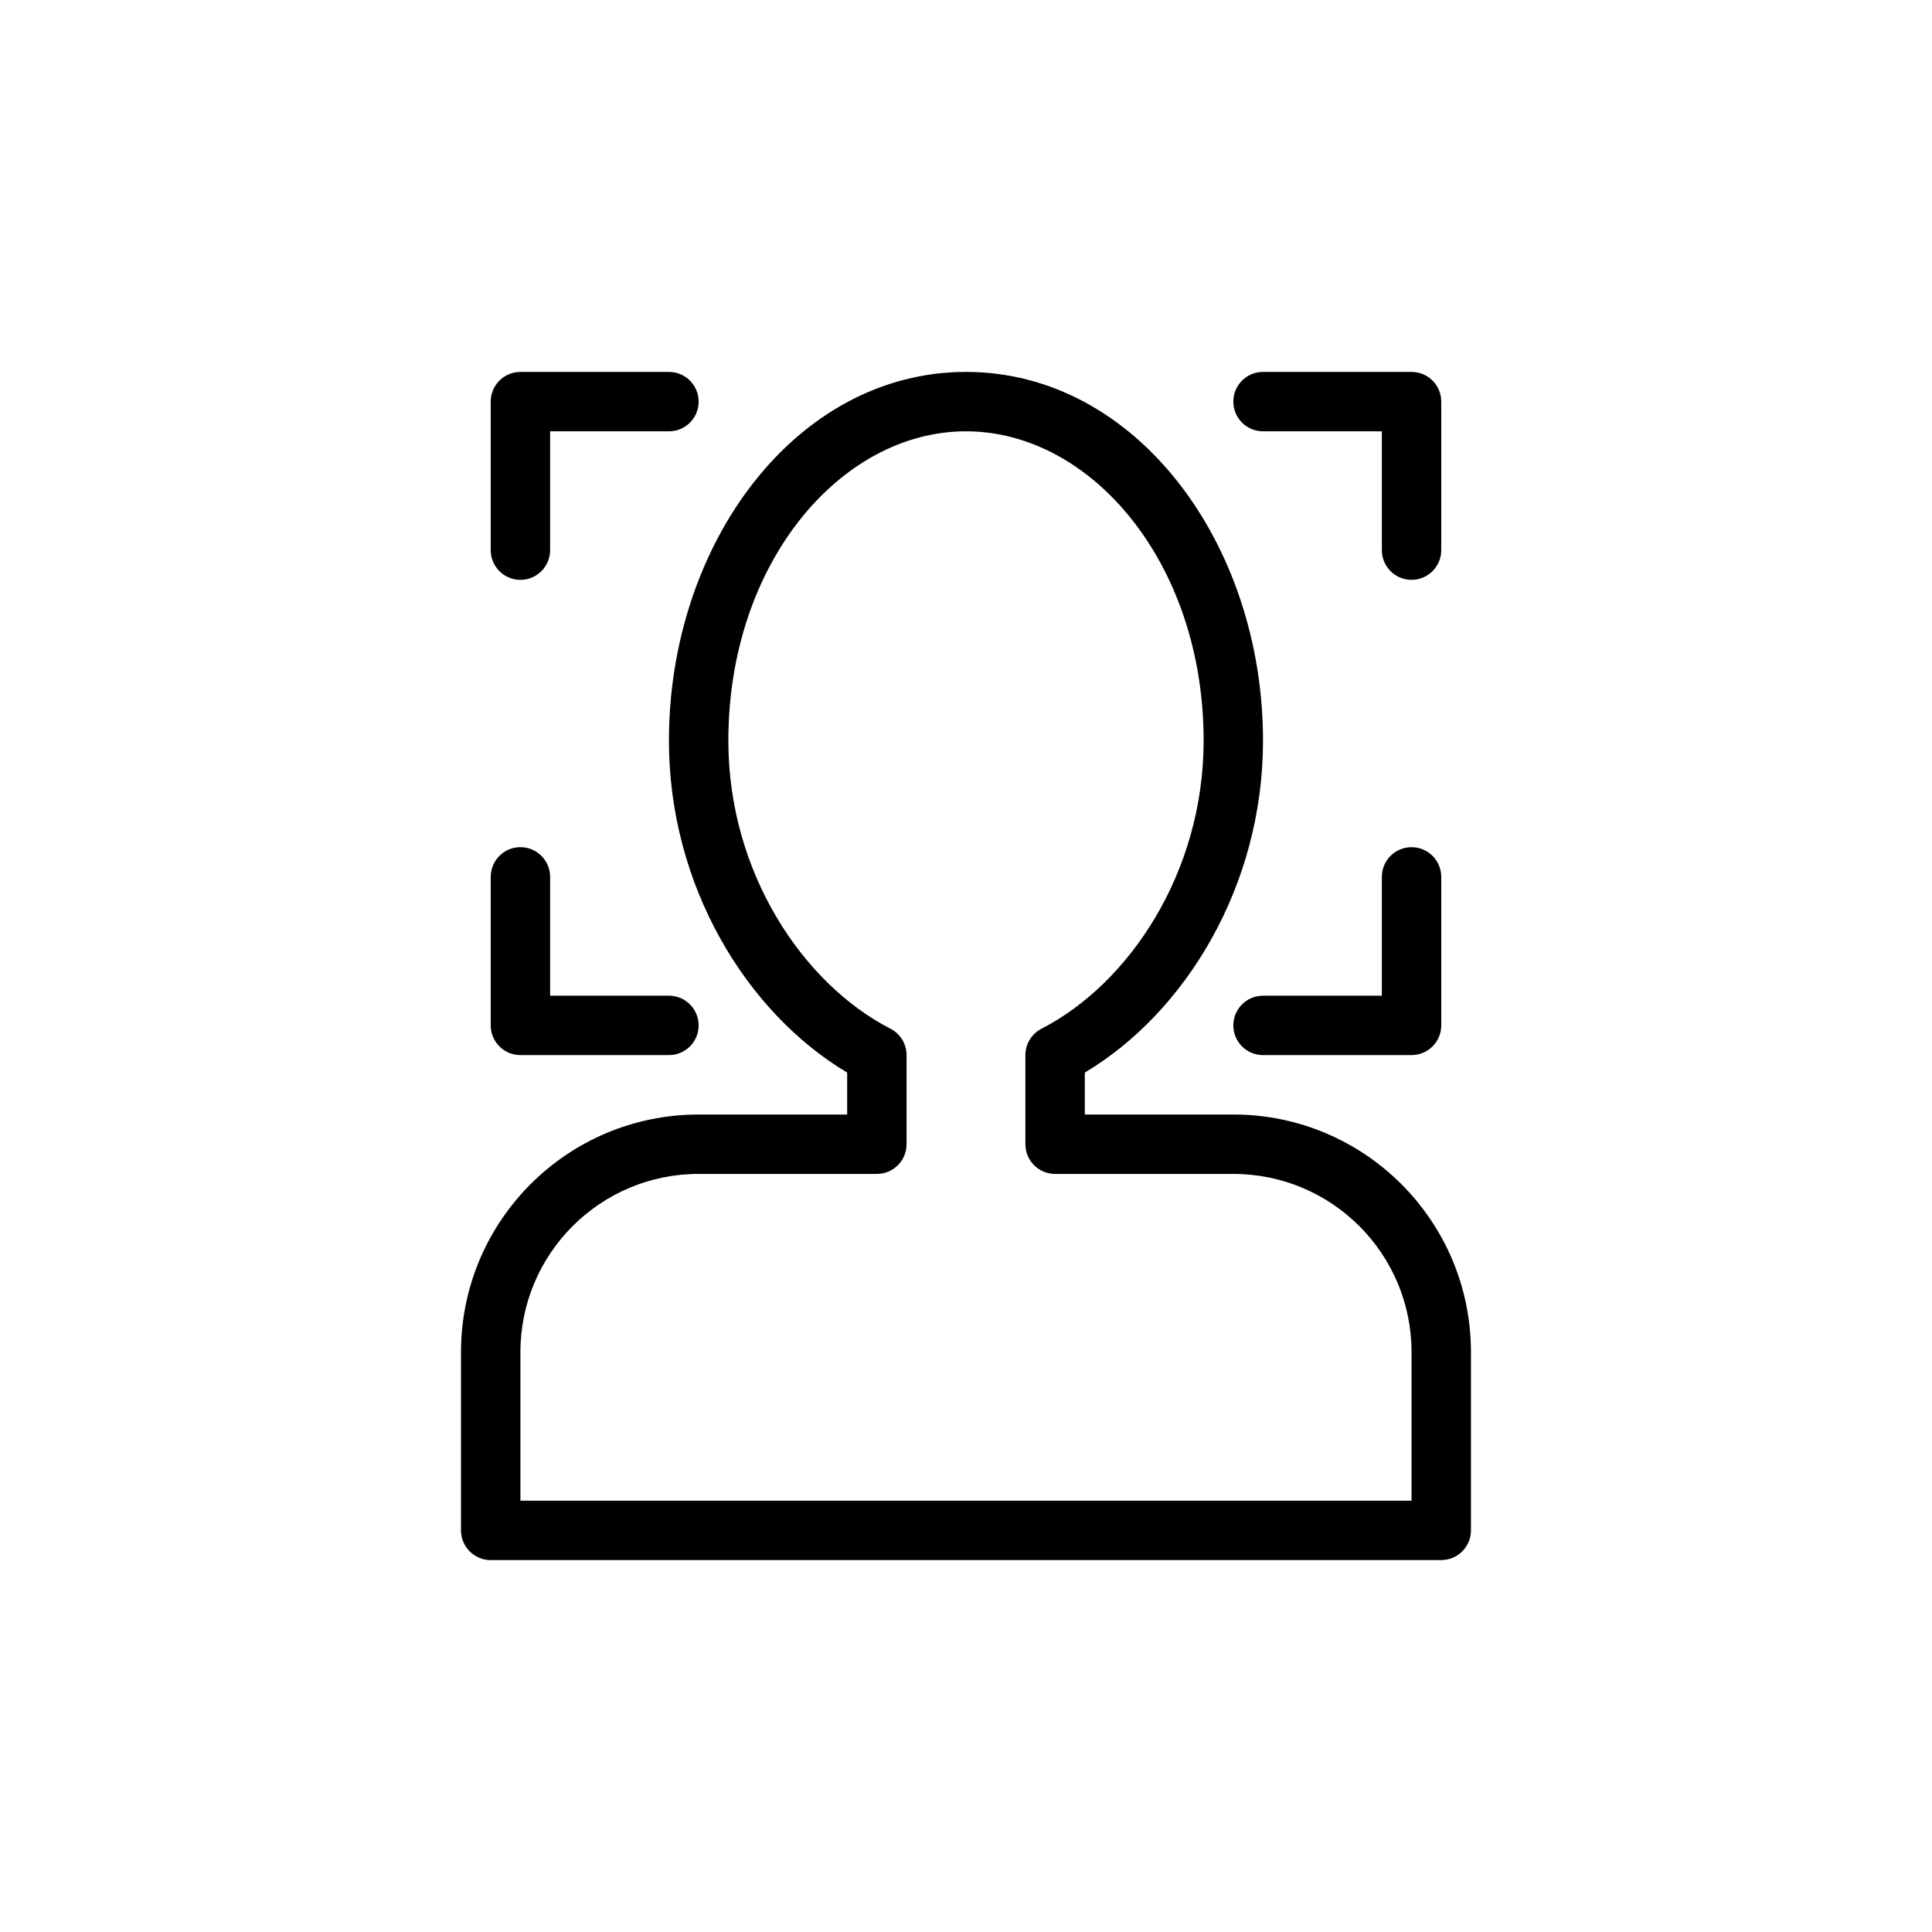 <?xml version="1.0" encoding="UTF-8"?>
<!-- Uploaded to: ICON Repo, www.svgrepo.com, Generator: ICON Repo Mixer Tools -->
<svg fill="#000000" width="800px" height="800px" version="1.1" viewBox="144 144 512 512" xmlns="http://www.w3.org/2000/svg">
 <path d="m337.02 340.29c0-47.129 29.836-81.988 62.977-81.988 33.137 0 62.977 34.859 62.977 81.988 0 34.926-19.762 64.414-42.957 76.324-2.625 1.348-4.277 4.051-4.277 7v23.617c0 4.348 3.523 7.871 7.871 7.871h47.234c26.086 0 47.23 21.148 47.23 47.234v39.359h-236.16v-39.359c0-26.086 21.148-47.234 47.23-47.234h47.234c4.348 0 7.871-3.523 7.871-7.871v-23.617c0-2.949-1.648-5.652-4.277-7-23.191-11.91-42.953-41.398-42.953-76.324zm62.977-97.73c-45.117 0-78.723 45.602-78.723 97.73 0 38.465 20.547 72.043 47.234 87.957v11.113h-39.363c-34.777 0-62.973 28.195-62.973 62.977v47.23c0 4.348 3.523 7.871 7.871 7.871h251.9c4.348 0 7.875-3.523 7.875-7.871v-47.23c0-34.781-28.195-62.977-62.977-62.977h-39.359v-11.113c26.684-15.914 47.23-49.492 47.23-87.957 0-52.129-33.602-97.73-78.719-97.73zm125.95 7.871c0-4.348-3.523-7.871-7.871-7.871h-39.359c-4.348 0-7.871 3.523-7.871 7.871 0 4.348 3.523 7.871 7.871 7.871h31.488v31.488c0 4.348 3.523 7.875 7.871 7.875s7.871-3.527 7.871-7.875zm0 165.31c0 4.348-3.523 7.871-7.871 7.871h-39.359c-4.348 0-7.871-3.523-7.871-7.871 0-4.348 3.523-7.871 7.871-7.871h31.488v-31.488c0-4.348 3.523-7.871 7.871-7.871s7.871 3.523 7.871 7.871zm-244.03 7.871c-4.348 0-7.871-3.523-7.871-7.871v-39.359c0-4.348 3.523-7.871 7.871-7.871 4.348 0 7.871 3.523 7.871 7.871v31.488h31.488c4.348 0 7.871 3.523 7.871 7.871 0 4.348-3.523 7.871-7.871 7.871zm-7.871-173.18c0-4.348 3.523-7.871 7.871-7.871h39.359c4.348 0 7.871 3.523 7.871 7.871 0 4.348-3.523 7.871-7.871 7.871h-31.488v31.488c0 4.348-3.523 7.875-7.871 7.875-4.348 0-7.871-3.527-7.871-7.875z" fill-rule="evenodd"/>
</svg>